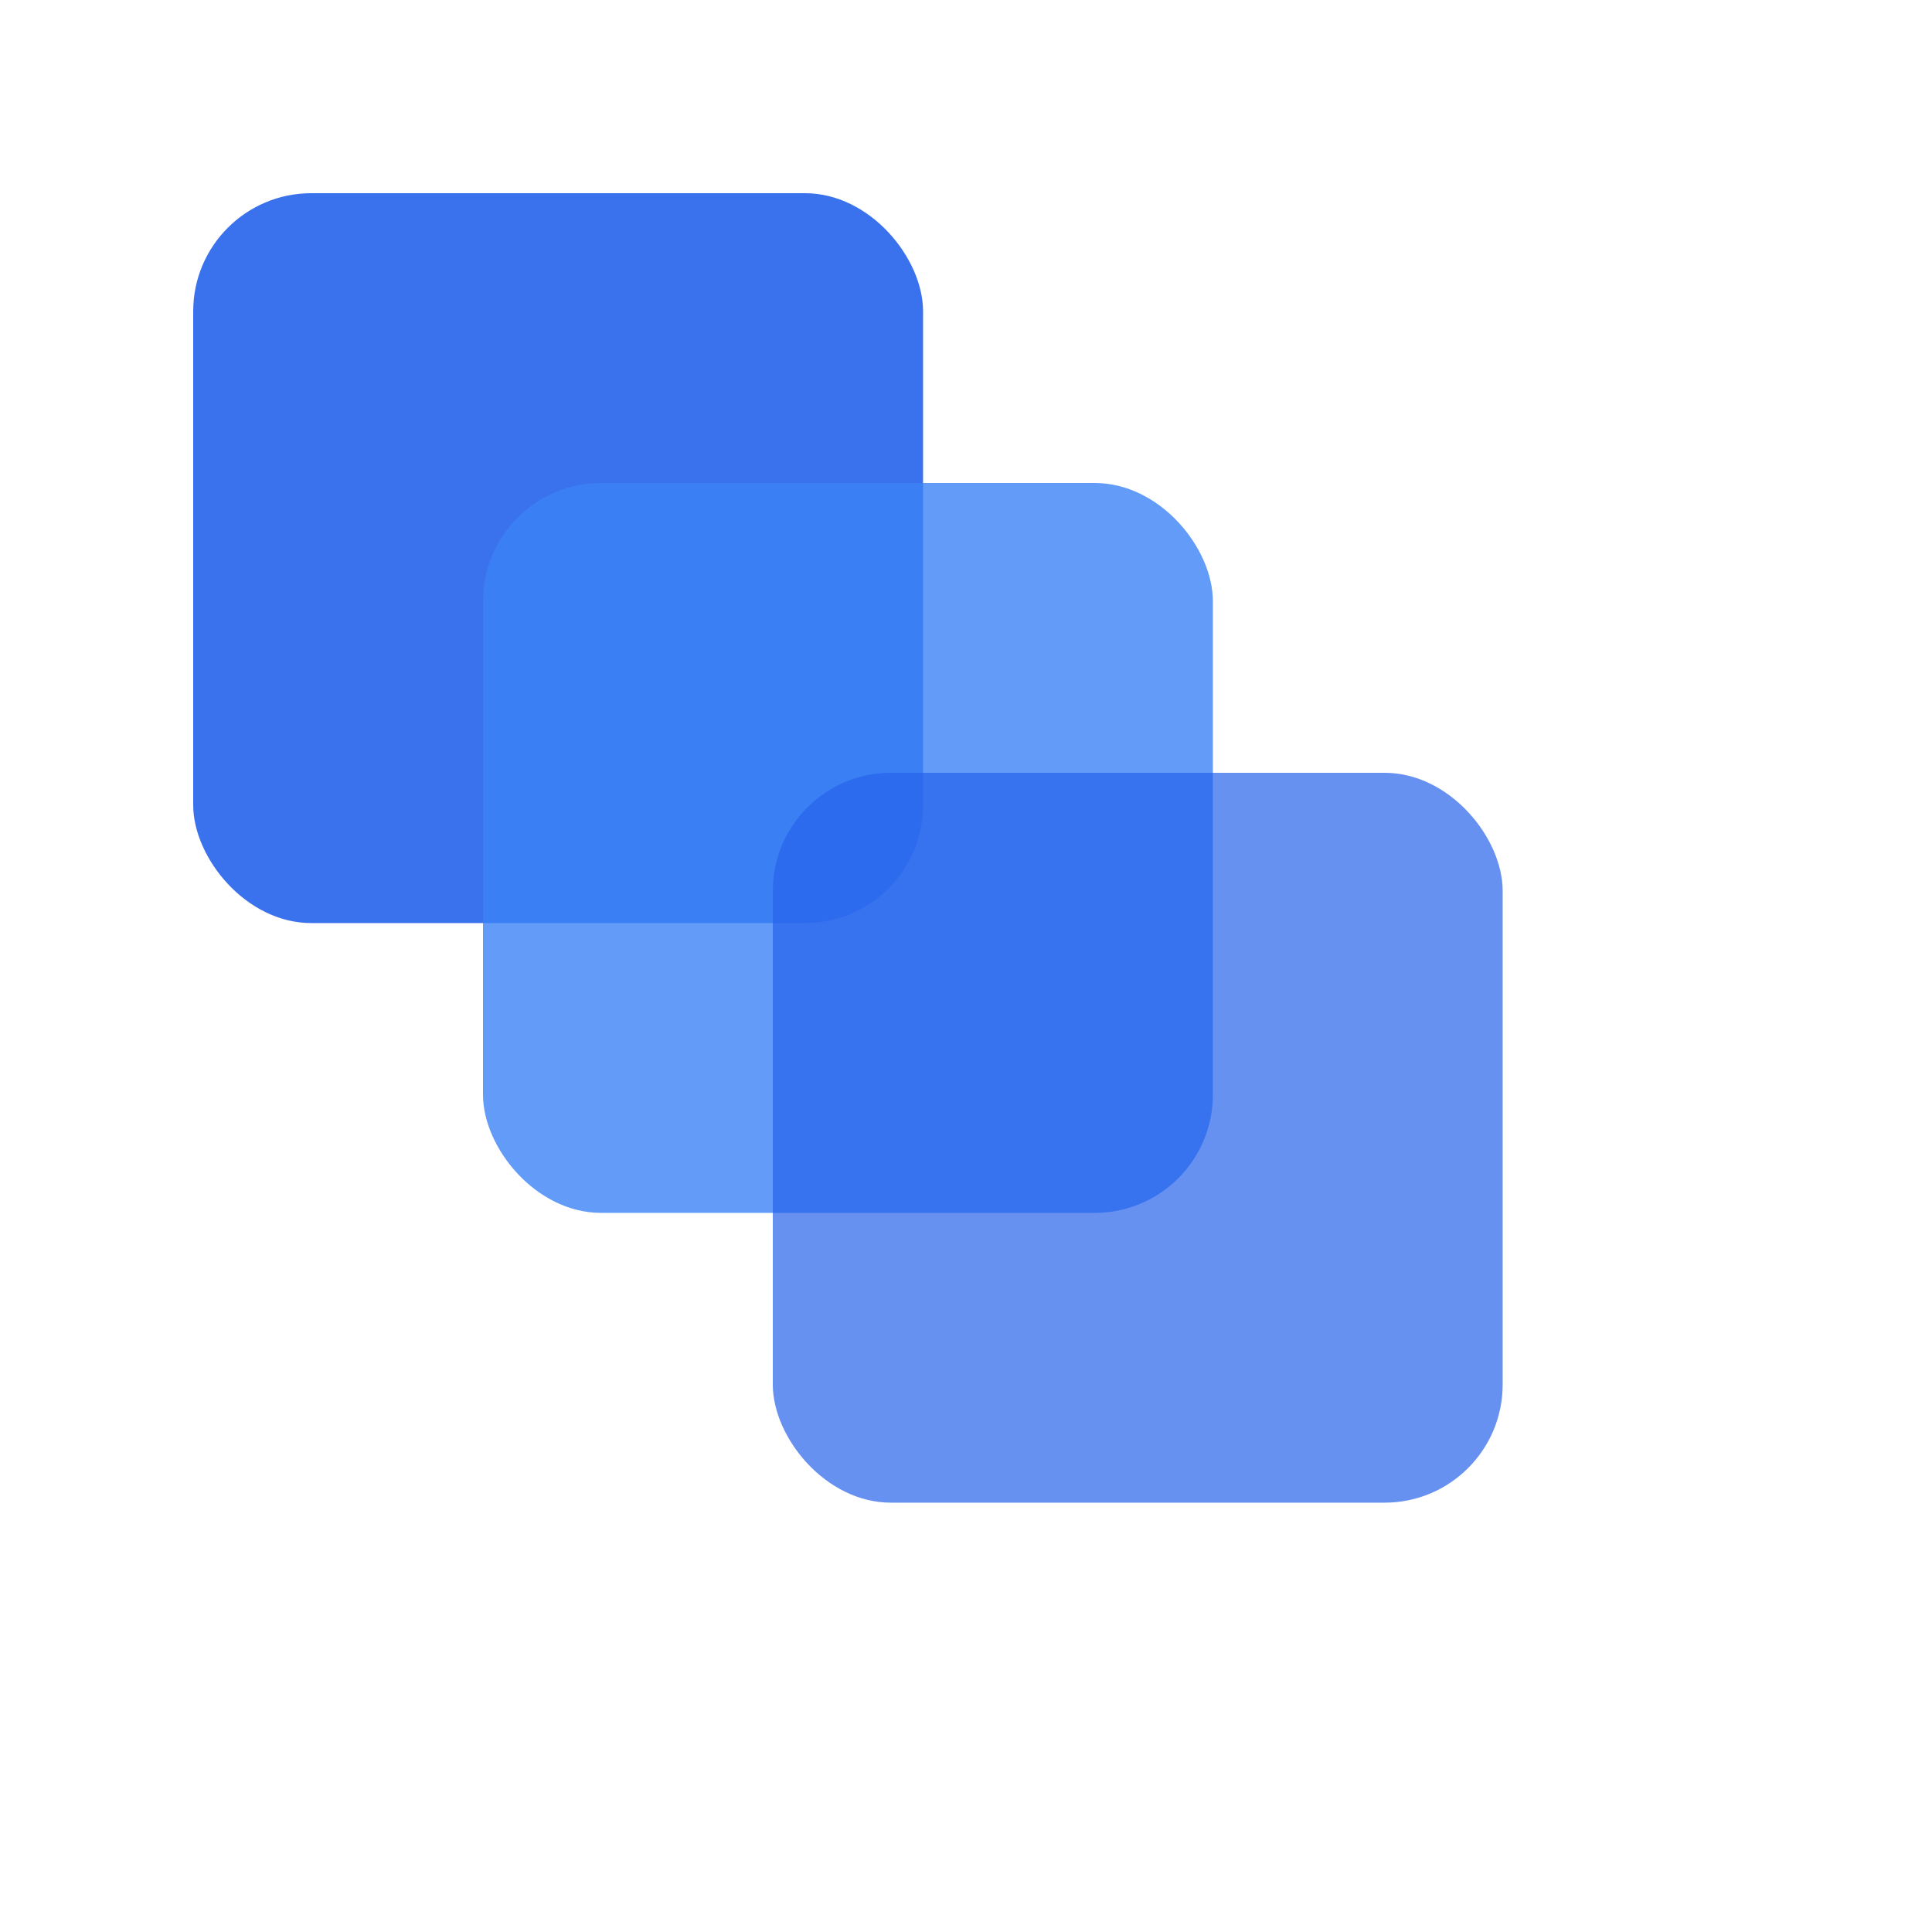<svg xmlns="http://www.w3.org/2000/svg" fill="none" viewBox="0 0 180 180"><rect width="68" height="68" x="18" y="18" fill="#2563eb" opacity=".9" rx="11"/><rect width="68" height="68" x="45" y="45" fill="#3b82f6" opacity=".8" rx="11"/><rect width="68" height="68" x="72" y="72" fill="#2563eb" opacity=".7" rx="11"/></svg>